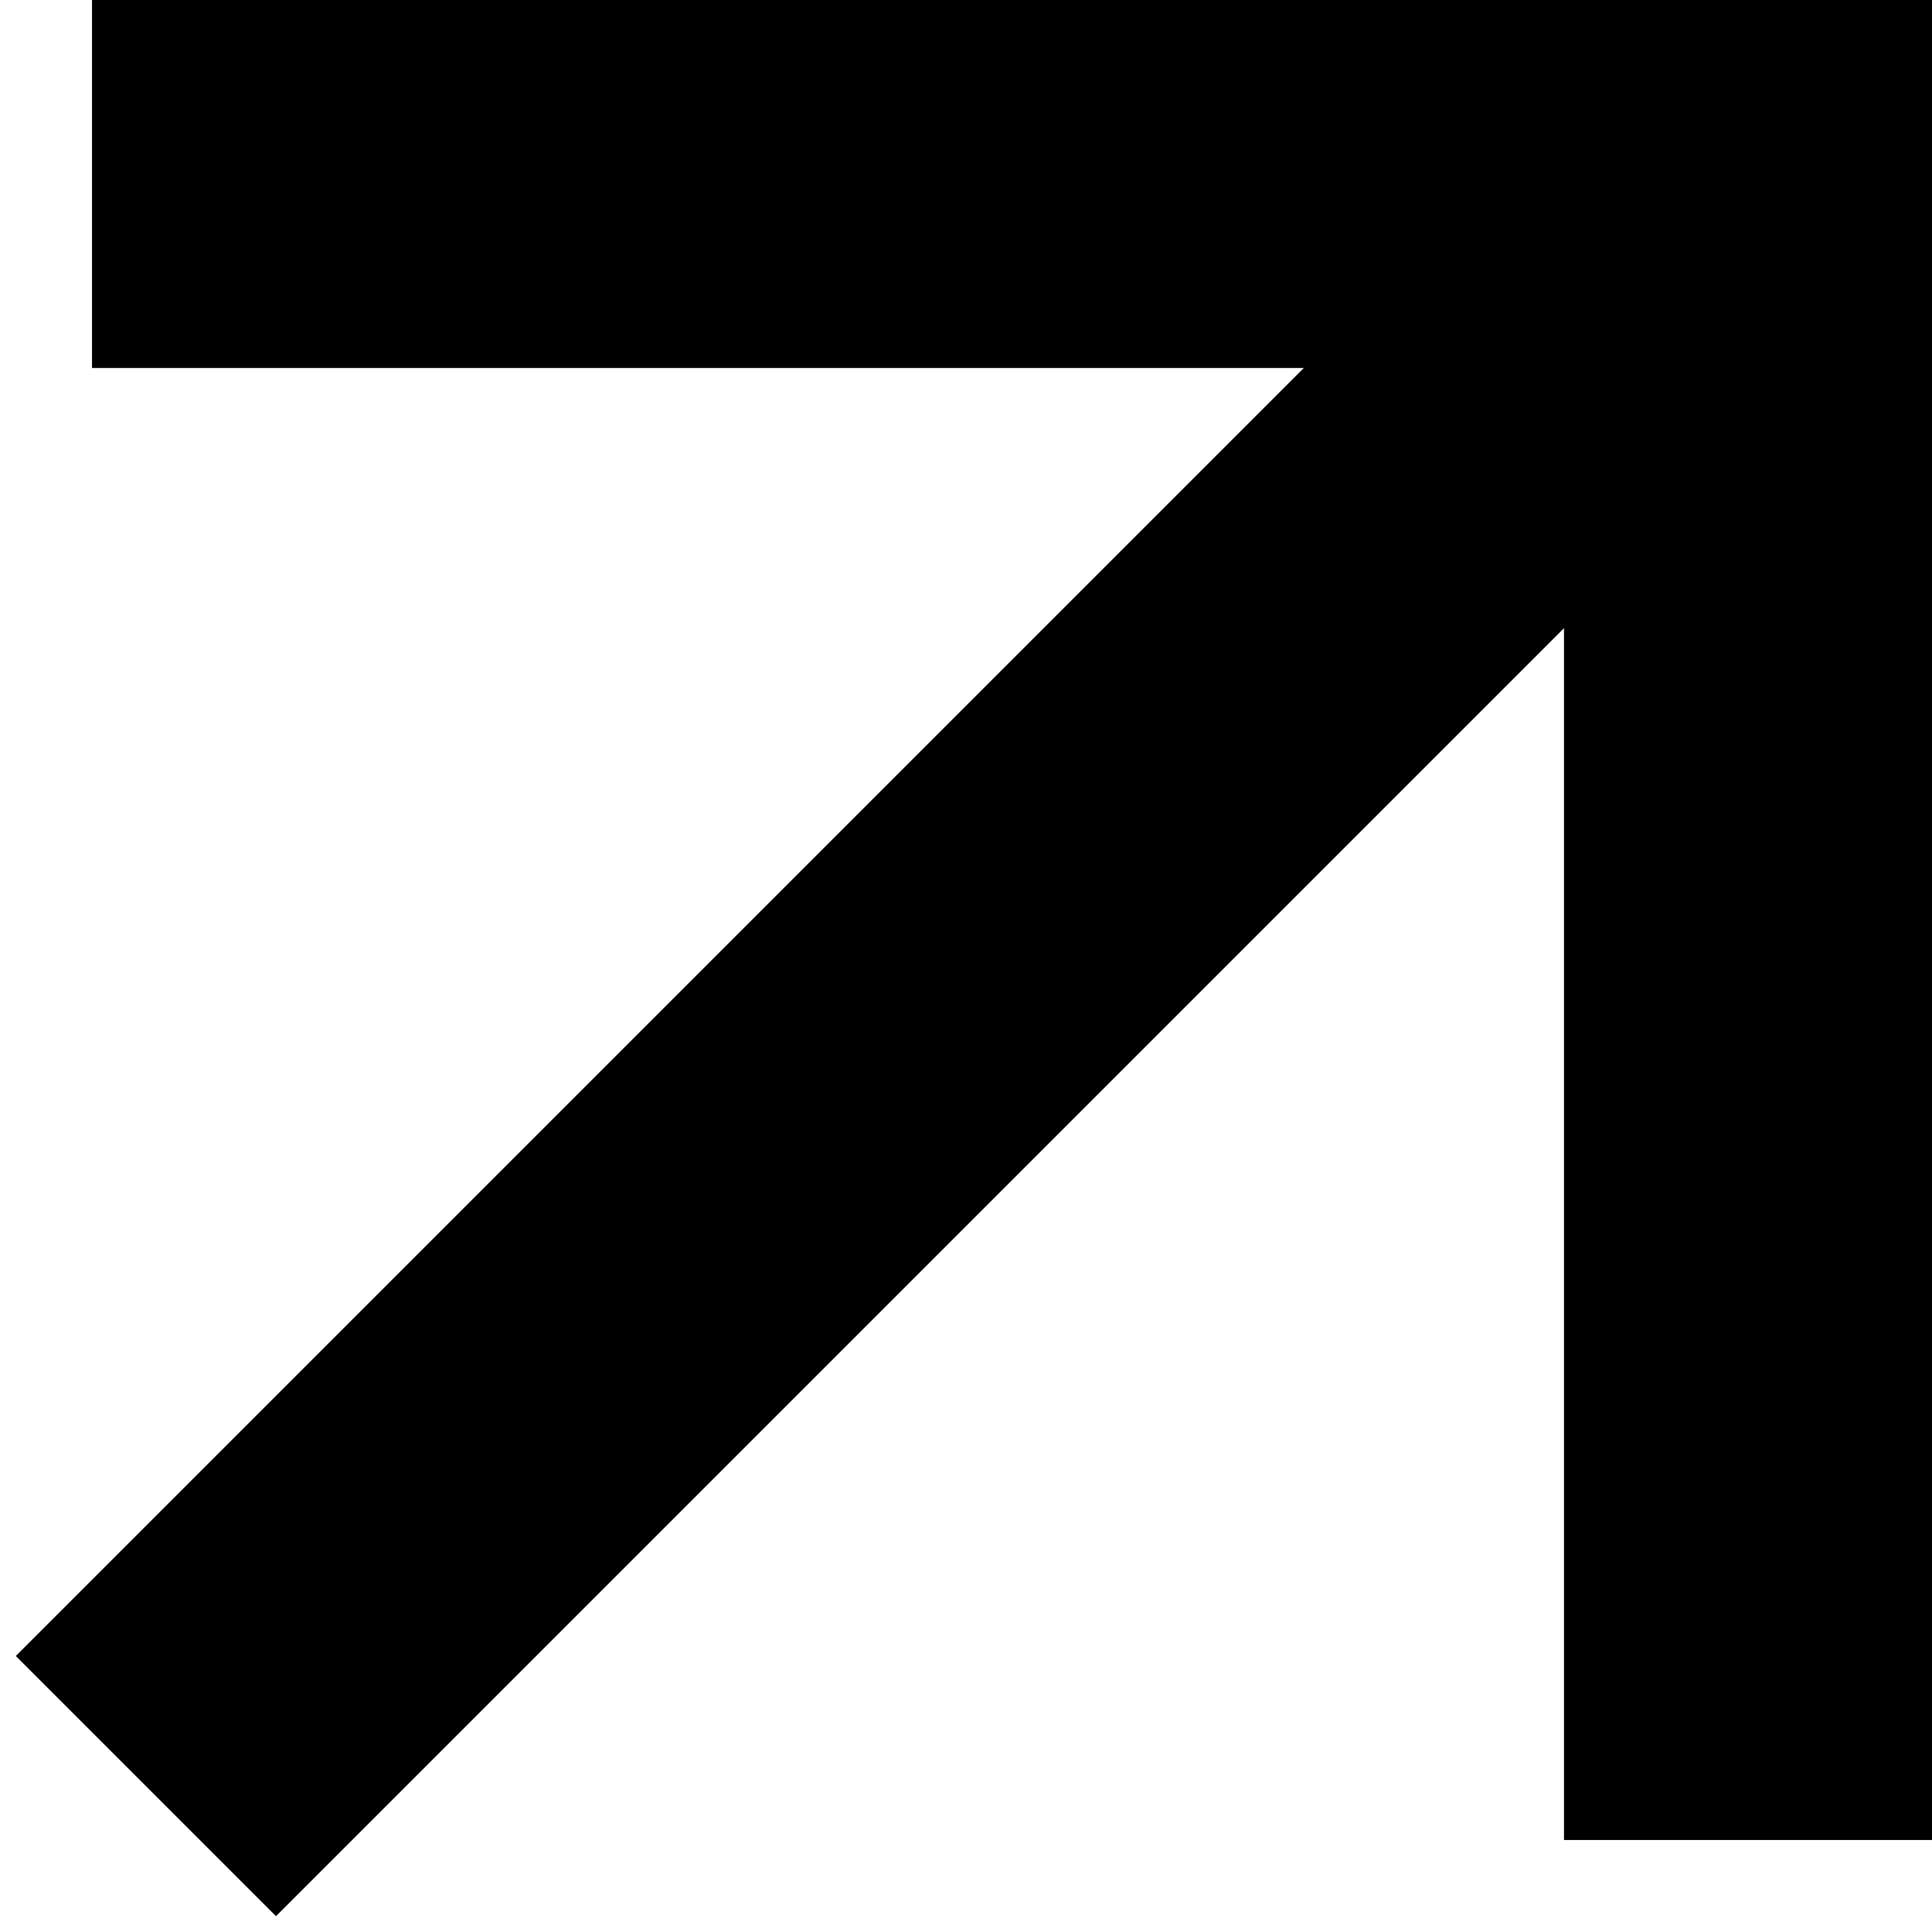 <svg width="21" height="21" viewBox="0 0 21 21" fill="none" xmlns="http://www.w3.org/2000/svg">
<path d="M3 0H1V4H3V0ZM19 2H21V0H19V2ZM17 18V20H21V18H17ZM3 4H19V0H3V4ZM17 2V18H21V2H17Z" fill="black"/>
<path d="M18.414 5.414L19.828 4L17 1.172L15.586 2.586L18.414 5.414ZM1.586 16.586L0.172 18L3 20.828L4.414 19.414L1.586 16.586ZM15.586 2.586L1.586 16.586L4.414 19.414L18.414 5.414L15.586 2.586Z" fill="black"/>
</svg>
